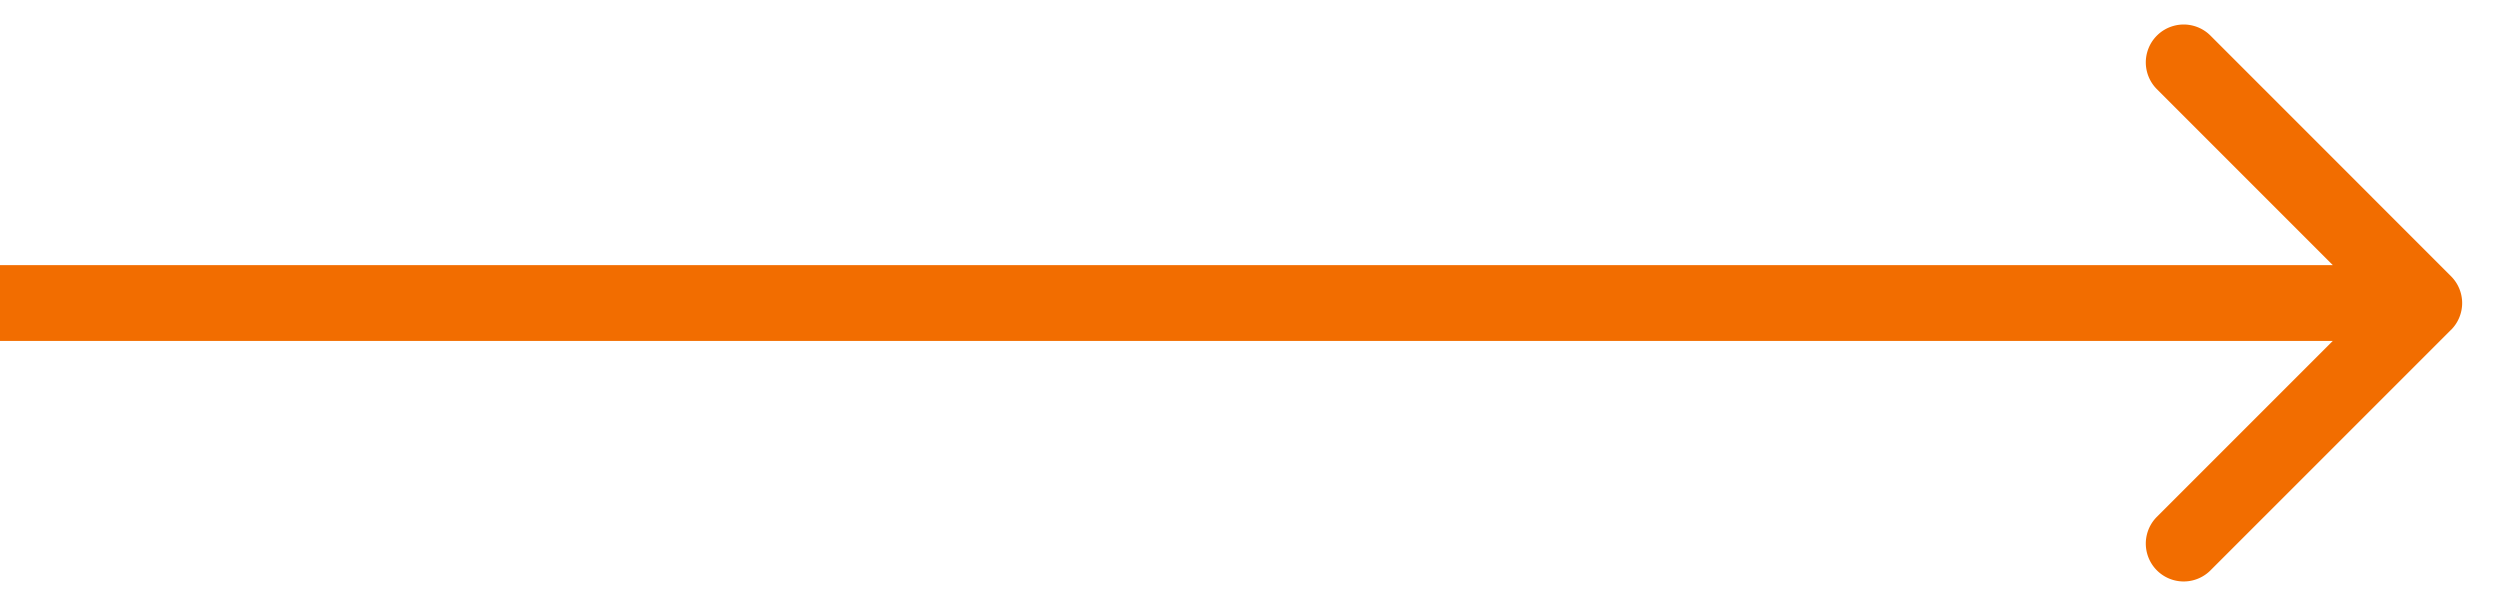 <svg xmlns="http://www.w3.org/2000/svg" width="33" height="8" fill="none" xmlns:v="https://vecta.io/nano"><path d="M32.354 4.354a.5.5 0 0 0 0-.707L29.172.464a.5.5 0 0 0-.707.707L31.293 4l-2.828 2.828a.5.5 0 0 0 .707.707l3.182-3.182zM0 4.5h32v-1H0v1z" fill="#f26d00"/></svg>